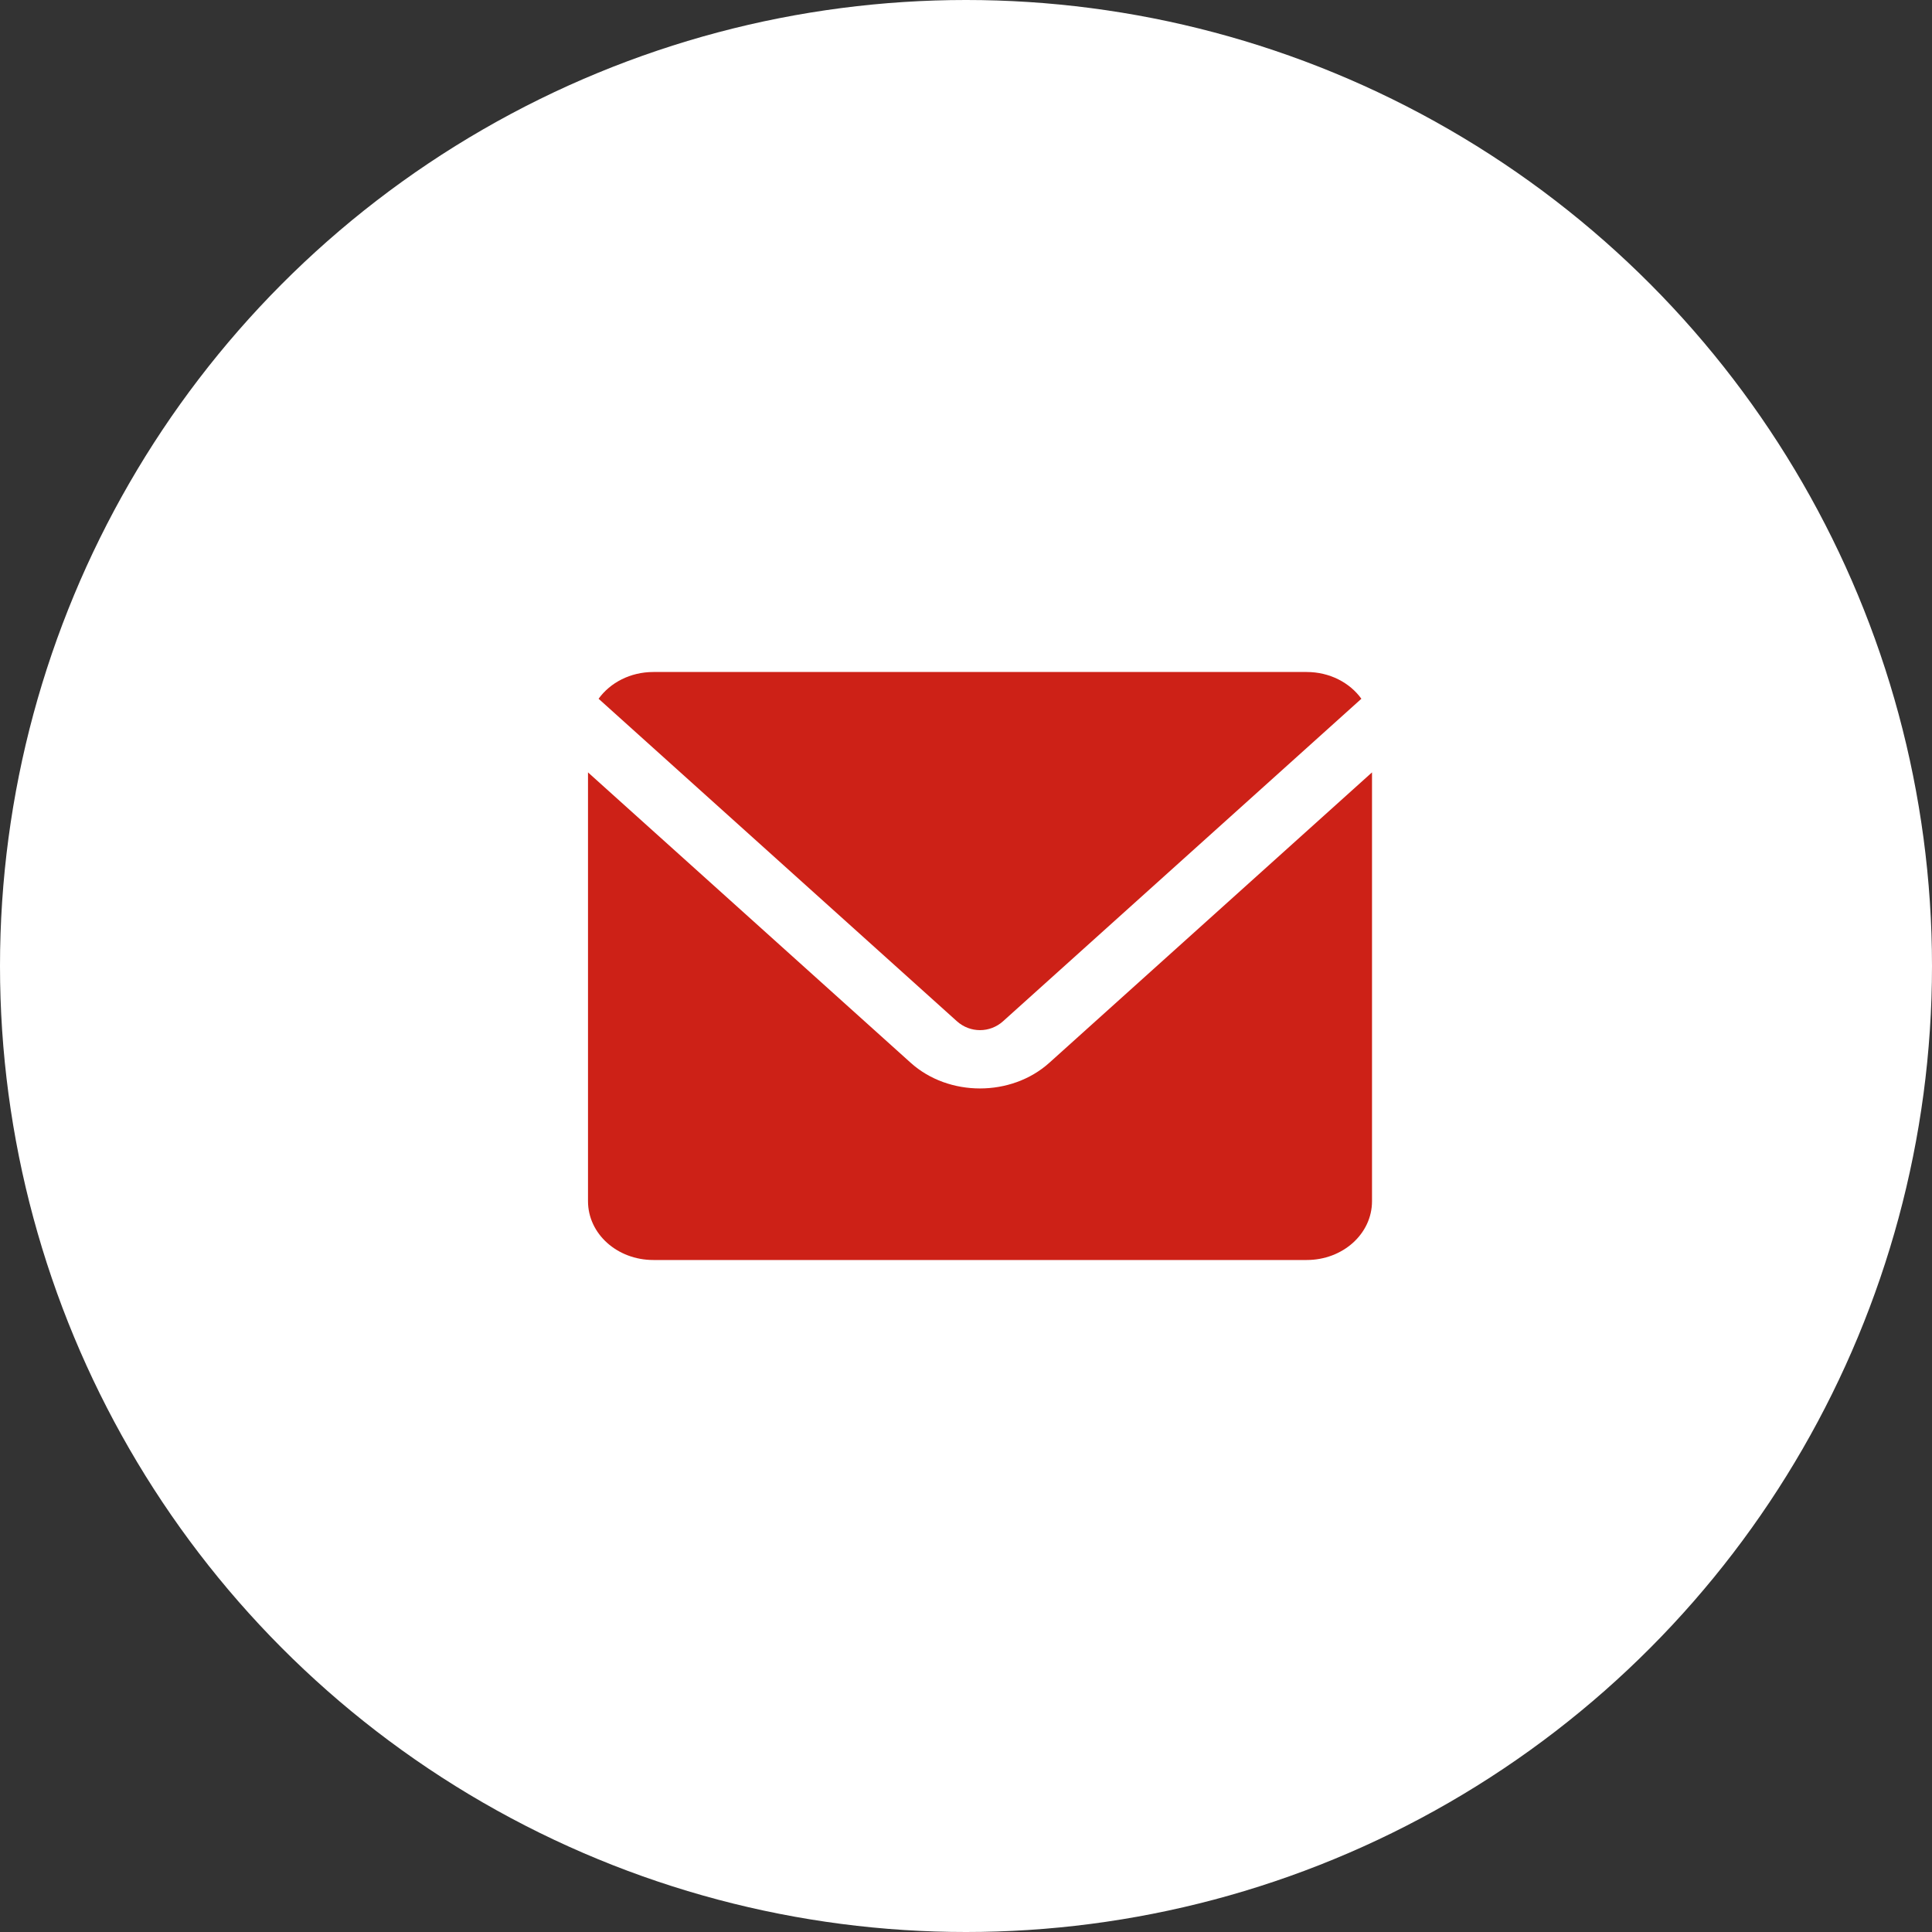 <svg width="46" height="46" viewBox="0 0 46 46" fill="none" xmlns="http://www.w3.org/2000/svg">
<rect x="0" y="0" width="46" height="46" fill="#333333" stroke="none"/>
<circle cx="23" cy="23" r="23" fill="white"/>
<path d="M15.556 16C15.008 16 14.529 16.254 14.252 16.637L22.783 24.315C23.098 24.598 23.569 24.598 23.883 24.315L32.414 16.637C32.138 16.254 31.659 16 31.111 16H15.556ZM14 18.39V28.6C14 29.376 14.694 30 15.556 30H31.111C31.973 30 32.667 29.376 32.667 28.6V18.39L24.983 25.305C24.078 26.119 22.588 26.119 21.684 25.305L14 18.39Z" fill="#CD2117"/>
</svg>
